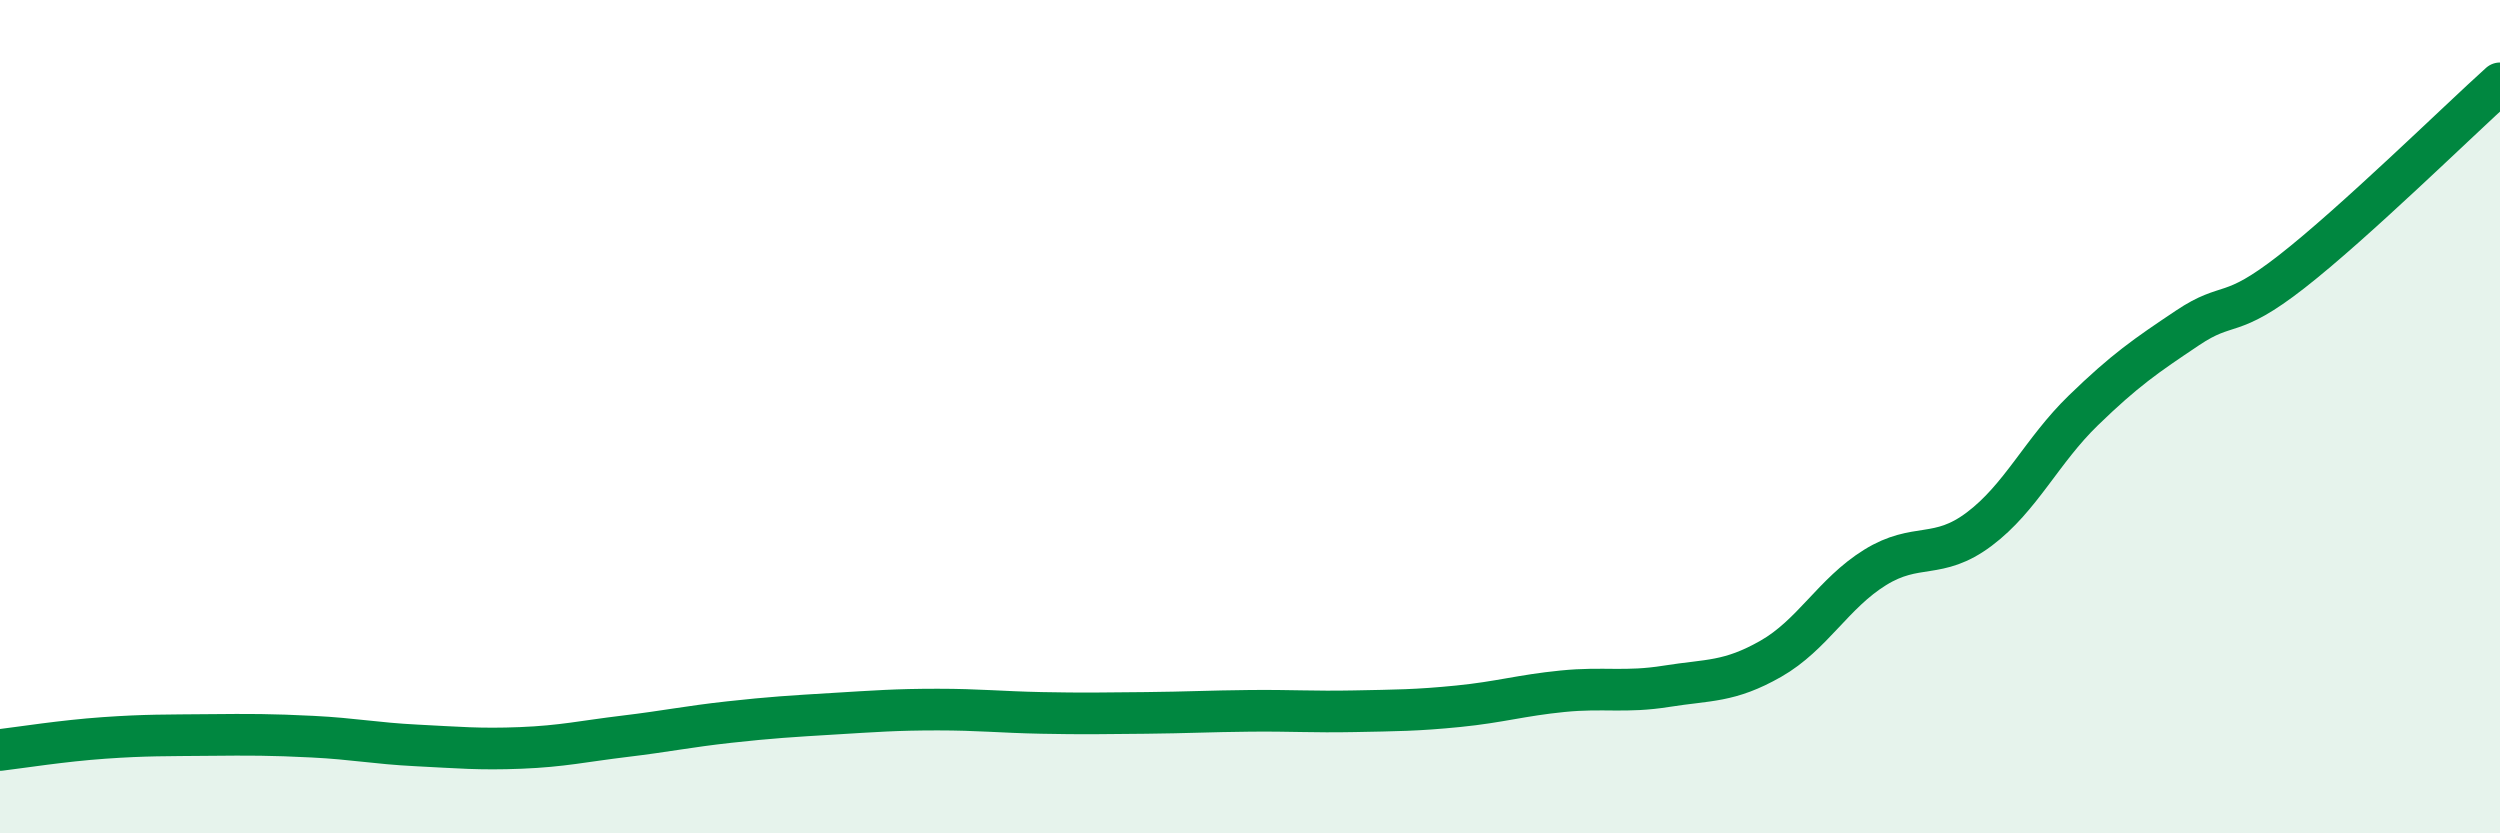 
    <svg width="60" height="20" viewBox="0 0 60 20" xmlns="http://www.w3.org/2000/svg">
      <path
        d="M 0,18 C 0.5,17.94 1.5,17.78 2.5,17.71 C 3.5,17.64 4,17.65 5,17.64 C 6,17.63 6.5,17.63 7.5,17.68 C 8.5,17.73 9,17.84 10,17.89 C 11,17.94 11.5,17.99 12.5,17.95 C 13.5,17.91 14,17.79 15,17.67 C 16,17.55 16.5,17.44 17.5,17.33 C 18.5,17.22 19,17.19 20,17.13 C 21,17.07 21.5,17.03 22.5,17.03 C 23.5,17.03 24,17.09 25,17.11 C 26,17.13 26.5,17.12 27.5,17.11 C 28.5,17.1 29,17.07 30,17.06 C 31,17.05 31.5,17.09 32.5,17.07 C 33.5,17.05 34,17.05 35,16.95 C 36,16.85 36.5,16.69 37.5,16.59 C 38.5,16.49 39,16.63 40,16.47 C 41,16.31 41.5,16.38 42.5,15.81 C 43.5,15.24 44,14.24 45,13.62 C 46,13 46.5,13.45 47.5,12.7 C 48.5,11.95 49,10.82 50,9.85 C 51,8.88 51.5,8.54 52.5,7.87 C 53.5,7.2 53.5,7.69 55,6.52 C 56.5,5.35 59,2.9 60,2L60 20L0 20Z"
        fill="#008740"
        opacity="0.1"
        stroke-linecap="round"
        stroke-linejoin="round"
      />
      <path
        d="M 0,18 C 0.5,17.94 1.5,17.78 2.5,17.71 C 3.5,17.64 4,17.65 5,17.64 C 6,17.63 6.5,17.63 7.5,17.68 C 8.5,17.73 9,17.84 10,17.89 C 11,17.94 11.5,17.99 12.5,17.95 C 13.5,17.91 14,17.79 15,17.67 C 16,17.55 16.5,17.44 17.5,17.33 C 18.5,17.22 19,17.19 20,17.13 C 21,17.07 21.5,17.03 22.5,17.03 C 23.5,17.03 24,17.09 25,17.11 C 26,17.13 26.5,17.12 27.5,17.11 C 28.5,17.1 29,17.07 30,17.06 C 31,17.05 31.5,17.09 32.5,17.07 C 33.5,17.05 34,17.05 35,16.95 C 36,16.85 36.5,16.69 37.5,16.59 C 38.5,16.49 39,16.63 40,16.47 C 41,16.31 41.5,16.38 42.5,15.81 C 43.5,15.24 44,14.24 45,13.62 C 46,13 46.5,13.45 47.5,12.7 C 48.5,11.95 49,10.82 50,9.85 C 51,8.88 51.5,8.54 52.5,7.87 C 53.5,7.2 53.5,7.69 55,6.52 C 56.5,5.35 59,2.9 60,2"
        stroke="#008740"
        stroke-width="1"
        fill="none"
        stroke-linecap="round"
        stroke-linejoin="round"
      />
    </svg>
  